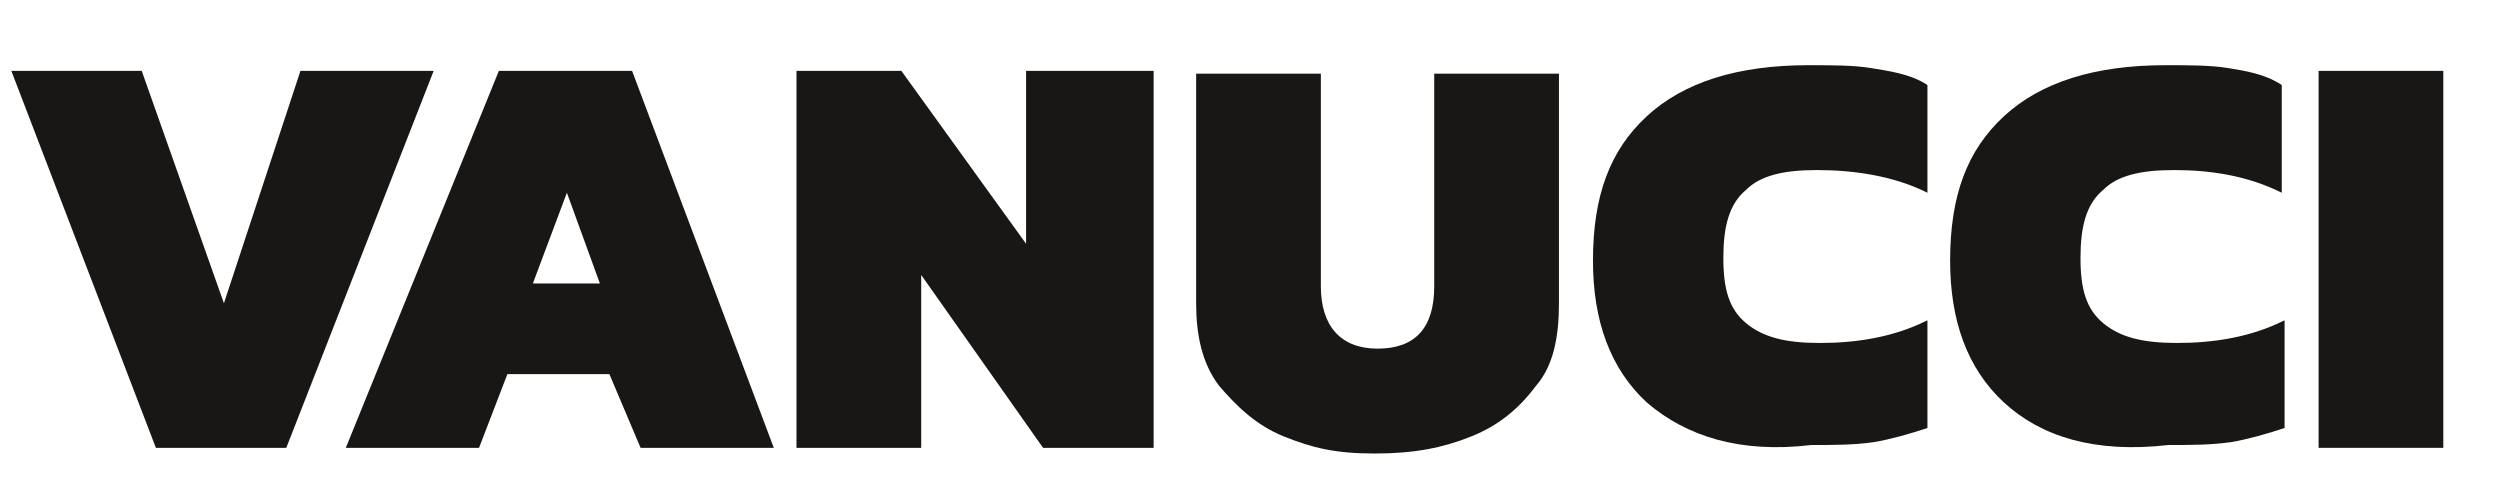 <?xml version="1.0" encoding="utf-8"?>
<!-- Generator: $$$/GeneralStr/196=Adobe Illustrator 27.6.0, SVG Export Plug-In . SVG Version: 6.00 Build 0)  -->
<svg version="1.1" id="Ebene_1" xmlns="http://www.w3.org/2000/svg" xmlns:xlink="http://www.w3.org/1999/xlink" x="0px" y="0px"
	 viewBox="0 0 88.2 17.7" style="enable-background:new 0 0 88.2 17.7;" xml:space="preserve">
<style type="text/css">
	.st0{fill:#181716;}
</style>
<polygon class="st0" points="0.4,2.5 5,2.5 7.9,10.7 10.6,2.5 15.3,2.5 10.1,15.8 5.5,15.8 "/>
<path class="st0" d="M17.6,2.5h4.7l5,13.3h-4.7l-1.1-2.6h-3.6l-1,2.6h-4.7L17.6,2.5z M21.2,10.1L20,6.8l-1.2,3.2H21.2z"/>
<polygon class="st0" points="28.1,2.5 31.8,2.5 36.2,8.6 36.2,2.5 40.7,2.5 40.7,15.8 36.8,15.8 32.5,9.7 32.5,15.8 28.1,15.8 "/>
<path class="st0" d="M45.3,15.4c-1-0.4-1.7-1.1-2.3-1.8c-0.6-0.8-0.8-1.8-0.8-2.9V2.6h4.4v7.5c0,1.4,0.7,2.2,2,2.2
	c1.3,0,2-0.7,2-2.2V2.6h4.4v8.1c0,1.2-0.2,2.2-0.8,2.9c-0.6,0.8-1.3,1.4-2.3,1.8c-1,0.4-2,0.6-3.4,0.6S46.3,15.8,45.3,15.4"/>
<path class="st0" d="M58.1,14.2c-1.3-1.2-1.9-2.9-1.9-5c0-2.3,0.6-3.9,1.9-5.1s3.2-1.8,5.7-1.8c0.8,0,1.6,0,2.2,0.1
	C66.6,2.5,67.4,2.6,68,3v3.8C66.8,6.2,65.4,6,64.1,6c-1.2,0-2,0.2-2.5,0.7C61,7.2,60.8,8,60.8,9.1s0.2,1.8,0.8,2.3s1.4,0.7,2.6,0.7
	c1.3,0,2.6-0.2,3.8-0.8v3.8c-0.6,0.2-1.3,0.4-1.9,0.5c-0.7,0.1-1.4,0.1-2.2,0.1C61.4,16,59.5,15.4,58.1,14.2"/>
<path class="st0" d="M70.7,14.2c-1.3-1.2-1.9-2.9-1.9-5c0-2.3,0.6-3.9,1.9-5.1c1.3-1.2,3.2-1.8,5.7-1.8c0.8,0,1.6,0,2.2,0.1
	c0.6,0.1,1.3,0.2,1.9,0.6v3.8C79.3,6.2,78,6,76.7,6c-1.2,0-2,0.2-2.5,0.7c-0.6,0.5-0.8,1.3-0.8,2.4s0.2,1.8,0.8,2.3
	c0.6,0.5,1.4,0.7,2.6,0.7c1.3,0,2.6-0.2,3.8-0.8v3.8c-0.6,0.2-1.3,0.4-1.9,0.5c-0.7,0.1-1.4,0.1-2.2,0.1C73.9,16,72,15.4,70.7,14.2"
	/>
<rect x="81.8" y="2.5" class="st0" width="4.4" height="13.3"/>
</svg>
